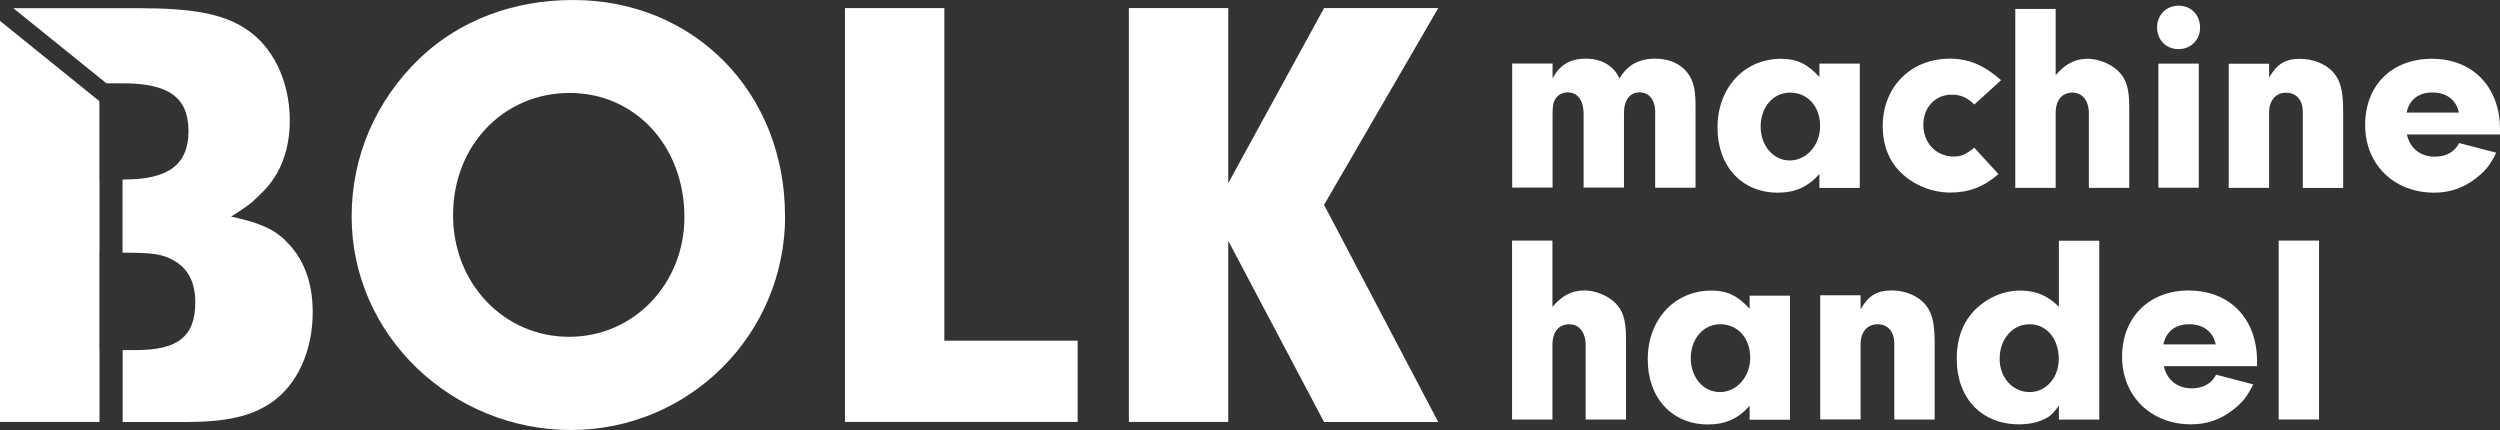 <svg width="250" height="43" viewBox="0 0 250 43" fill="none" xmlns="http://www.w3.org/2000/svg">
<rect x="0" y="0" width="250" height="43" fill="#333333" stroke="none"/>
<g clip-path="url(#clip0_93_463)">
<path d="M250 12.929C250 8.692 247.265 5.879 243.204 5.879C239.142 5.879 236.515 8.559 236.515 12.507C236.515 16.454 239.405 19.267 243.419 19.267C245.007 19.267 246.393 18.784 247.635 17.794C248.567 17.07 249.009 16.502 249.63 15.271L245.915 14.305C245.485 15.186 244.589 15.669 243.502 15.669C242.045 15.669 240.982 14.836 240.695 13.448H250.012V12.941L250 12.929ZM240.659 11.263C240.922 9.971 241.854 9.247 243.239 9.247C244.625 9.247 245.628 9.971 245.891 11.263H240.659Z" fill="white"/>
<path d="M231.904 24.059H227.867V41.95H231.904V24.059Z" fill="white"/>
<path d="M165.516 11.287V18.772H169.553V10.563C169.553 8.692 169.267 7.774 168.466 6.965C167.75 6.241 166.71 5.867 165.552 5.867C163.88 5.867 162.769 6.483 161.944 7.847C161.359 6.555 160.141 5.867 158.576 5.867C157.011 5.867 155.972 6.483 155.256 7.847V6.35H151.218V18.76H155.256V11.408C155.256 10.551 155.339 10.201 155.578 9.827C155.841 9.452 156.295 9.235 156.772 9.235C157.776 9.235 158.361 10.044 158.361 11.408V18.76H162.398V11.275C162.398 10.02 162.984 9.235 163.963 9.235C164.943 9.235 165.528 10.02 165.528 11.275L165.516 11.287Z" fill="white"/>
<path d="M185.977 18.772V6.362H181.94V7.702C180.745 6.386 179.682 5.879 178.117 5.879C174.427 5.879 171.751 8.776 171.751 12.748C171.751 16.72 174.271 19.267 177.771 19.267C179.527 19.267 180.817 18.675 181.94 17.396V18.796H185.977V18.772ZM178.977 16.044C177.329 16.044 176.063 14.571 176.063 12.663C176.063 10.756 177.281 9.259 179.013 9.259C180.745 9.259 182.011 10.623 182.011 12.615C182.011 14.498 180.662 16.044 178.989 16.044H178.977Z" fill="white"/>
<path d="M197.42 14.776C196.596 15.452 196.094 15.657 195.378 15.657C193.622 15.657 192.332 14.293 192.332 12.494C192.332 10.696 193.574 9.464 195.174 9.464C196.046 9.464 196.739 9.754 197.432 10.454L200.108 8.016C198.388 6.507 196.871 5.867 194.983 5.867C191.089 5.867 188.271 8.68 188.271 12.627C188.271 14.51 188.904 16.14 190.134 17.299C191.412 18.53 193.216 19.255 195.043 19.255C196.871 19.255 198.388 18.687 199.845 17.408L197.432 14.776H197.42Z" fill="white"/>
<path d="M205.566 11.323C205.566 10.008 206.199 9.259 207.262 9.259C208.242 9.259 208.887 10.092 208.887 11.323V18.784H212.924V10.659C212.924 8.788 212.601 7.823 211.753 7.038C210.977 6.338 209.818 5.879 208.755 5.879C207.513 5.879 206.522 6.386 205.566 7.521V0.893H201.529V18.784H205.566V11.323Z" fill="white"/>
<path d="M217.857 4.913C219.075 4.913 220.007 3.996 220.007 2.764C220.007 1.533 219.135 0.567 217.881 0.567C216.627 0.567 215.707 1.485 215.707 2.74C215.707 3.996 216.615 4.913 217.857 4.913Z" fill="white"/>
<path d="M219.876 6.362H215.838V18.772H219.876V6.362Z" fill="white"/>
<path d="M230.041 5.879C228.548 5.879 227.7 6.386 226.911 7.762V6.374H222.874V18.784H226.911V11.251C226.911 10.044 227.58 9.271 228.607 9.271C229.635 9.271 230.28 9.995 230.28 11.203V18.796H234.317V11.178C234.317 8.981 234.03 7.955 233.206 7.098C232.442 6.35 231.271 5.891 230.053 5.891L230.041 5.879Z" fill="white"/>
<path d="M158.433 29.045C157.191 29.045 156.199 29.552 155.244 30.687V24.059H151.206V41.95H155.244V34.489C155.244 33.173 155.877 32.425 156.94 32.425C157.919 32.425 158.564 33.258 158.564 34.489V41.95H162.601V33.825C162.601 31.954 162.279 30.988 161.431 30.204C160.654 29.504 159.496 29.045 158.433 29.045Z" fill="white"/>
<path d="M174.964 30.88C173.77 29.564 172.707 29.057 171.142 29.057C167.451 29.057 164.775 31.954 164.775 35.926C164.775 39.898 167.296 42.445 170.795 42.445C172.551 42.445 173.841 41.853 174.964 40.574V41.974H179.001V29.564H174.964V30.904V30.88ZM171.99 39.209C170.342 39.209 169.075 37.737 169.075 35.829C169.075 33.922 170.294 32.425 172.026 32.425C173.758 32.425 175.024 33.789 175.024 35.781C175.024 37.652 173.674 39.209 172.002 39.209H171.99Z" fill="white"/>
<path d="M189.19 29.045C187.697 29.045 186.849 29.552 186.061 30.928V29.528H182.023V41.938H186.061V34.405C186.061 33.198 186.73 32.425 187.757 32.425C188.784 32.425 189.429 33.149 189.429 34.356V41.95H193.466V34.332C193.466 32.135 193.18 31.109 192.355 30.252C191.591 29.504 190.42 29.045 189.202 29.045H189.19Z" fill="white"/>
<path d="M205.889 30.663C204.718 29.54 203.584 29.057 201.995 29.057C200.406 29.057 198.913 29.697 197.695 30.795C196.345 32.051 195.676 33.741 195.676 35.89C195.676 39.837 198.173 42.433 201.911 42.433C202.891 42.433 203.739 42.252 204.456 41.901C205.017 41.636 205.327 41.334 205.889 40.562V41.962H209.926V24.071H205.889V30.663ZM202.962 39.209C201.266 39.209 199.964 37.761 199.964 35.89C199.964 33.91 201.242 32.425 202.962 32.425C204.682 32.425 205.877 33.898 205.877 35.89C205.877 37.773 204.599 39.209 202.962 39.209Z" fill="white"/>
<path d="M218.896 29.045C214.919 29.045 212.208 31.725 212.208 35.672C212.208 39.62 215.098 42.433 219.111 42.433C220.7 42.433 222.086 41.95 223.328 40.96C224.26 40.236 224.713 39.668 225.323 38.437L221.608 37.471C221.178 38.352 220.282 38.835 219.195 38.835C217.738 38.835 216.675 38.002 216.388 36.614H225.705V36.107C225.705 31.87 222.97 29.057 218.908 29.057L218.896 29.045ZM216.34 34.441C216.603 33.149 217.535 32.425 218.92 32.425C220.306 32.425 221.309 33.149 221.572 34.441H216.34Z" fill="white"/>
<path d="M78.512 21.597C78.512 33.439 68.932 43 57.083 43C45.234 43 35.165 33.572 35.165 21.657C35.165 15.645 37.554 10.056 42.033 5.77C45.963 2.052 51.302 0 57.322 0C69.422 0 78.5 9.247 78.5 21.597H78.512ZM45.306 21.524C45.306 28.345 50.394 33.681 56.904 33.681C63.414 33.681 68.442 28.345 68.442 21.705C68.442 14.631 63.533 9.295 56.964 9.295C50.394 9.295 45.306 14.51 45.306 21.512V21.524Z" fill="white"/>
<path d="M107.764 34.067V42.191H84.496V0.809H94.434V34.067H107.752H107.764Z" fill="white"/>
<path d="M122.826 42.191H112.888V0.809H122.826V18.313L132.406 0.809H143.825L132.406 20.486L143.825 42.203H132.406L122.826 24.083V42.203V42.191Z" fill="white"/>
<path d="M28.5 24.011C27.21 22.768 25.633 22.212 23.113 21.657C25.167 20.341 25.036 20.389 26.218 19.243C28.094 17.42 28.978 14.897 28.978 12.048C28.978 8.076 27.258 4.539 24.439 2.801C22.229 1.376 19.159 0.821 13.999 0.821H1.338L10.643 8.33H12.279C16.878 8.33 18.849 9.754 18.849 13.11C18.849 16.466 16.83 17.951 12.399 17.951H12.255V25.266C15.229 25.266 16.209 25.399 17.32 26.015C18.789 26.824 19.529 28.188 19.529 30.228C19.529 33.644 17.809 35.008 13.581 35.008H12.267V42.203H18.442C22.623 42.203 25.072 41.648 27.102 40.284C29.742 38.485 31.271 35.069 31.271 31.23C31.271 28.188 30.351 25.773 28.512 24.035L28.5 24.011Z" fill="white"/>
<path d="M9.95 34.996H9.938V25.254H9.95V17.927H9.938V10.116L0 2.088V42.191H9.95V34.996Z" fill="white"/>
</g>
<defs>
<clipPath id="clip0_93_463">
<rect width="250" height="43" fill="white"/>
</clipPath>
</defs>
</svg>
